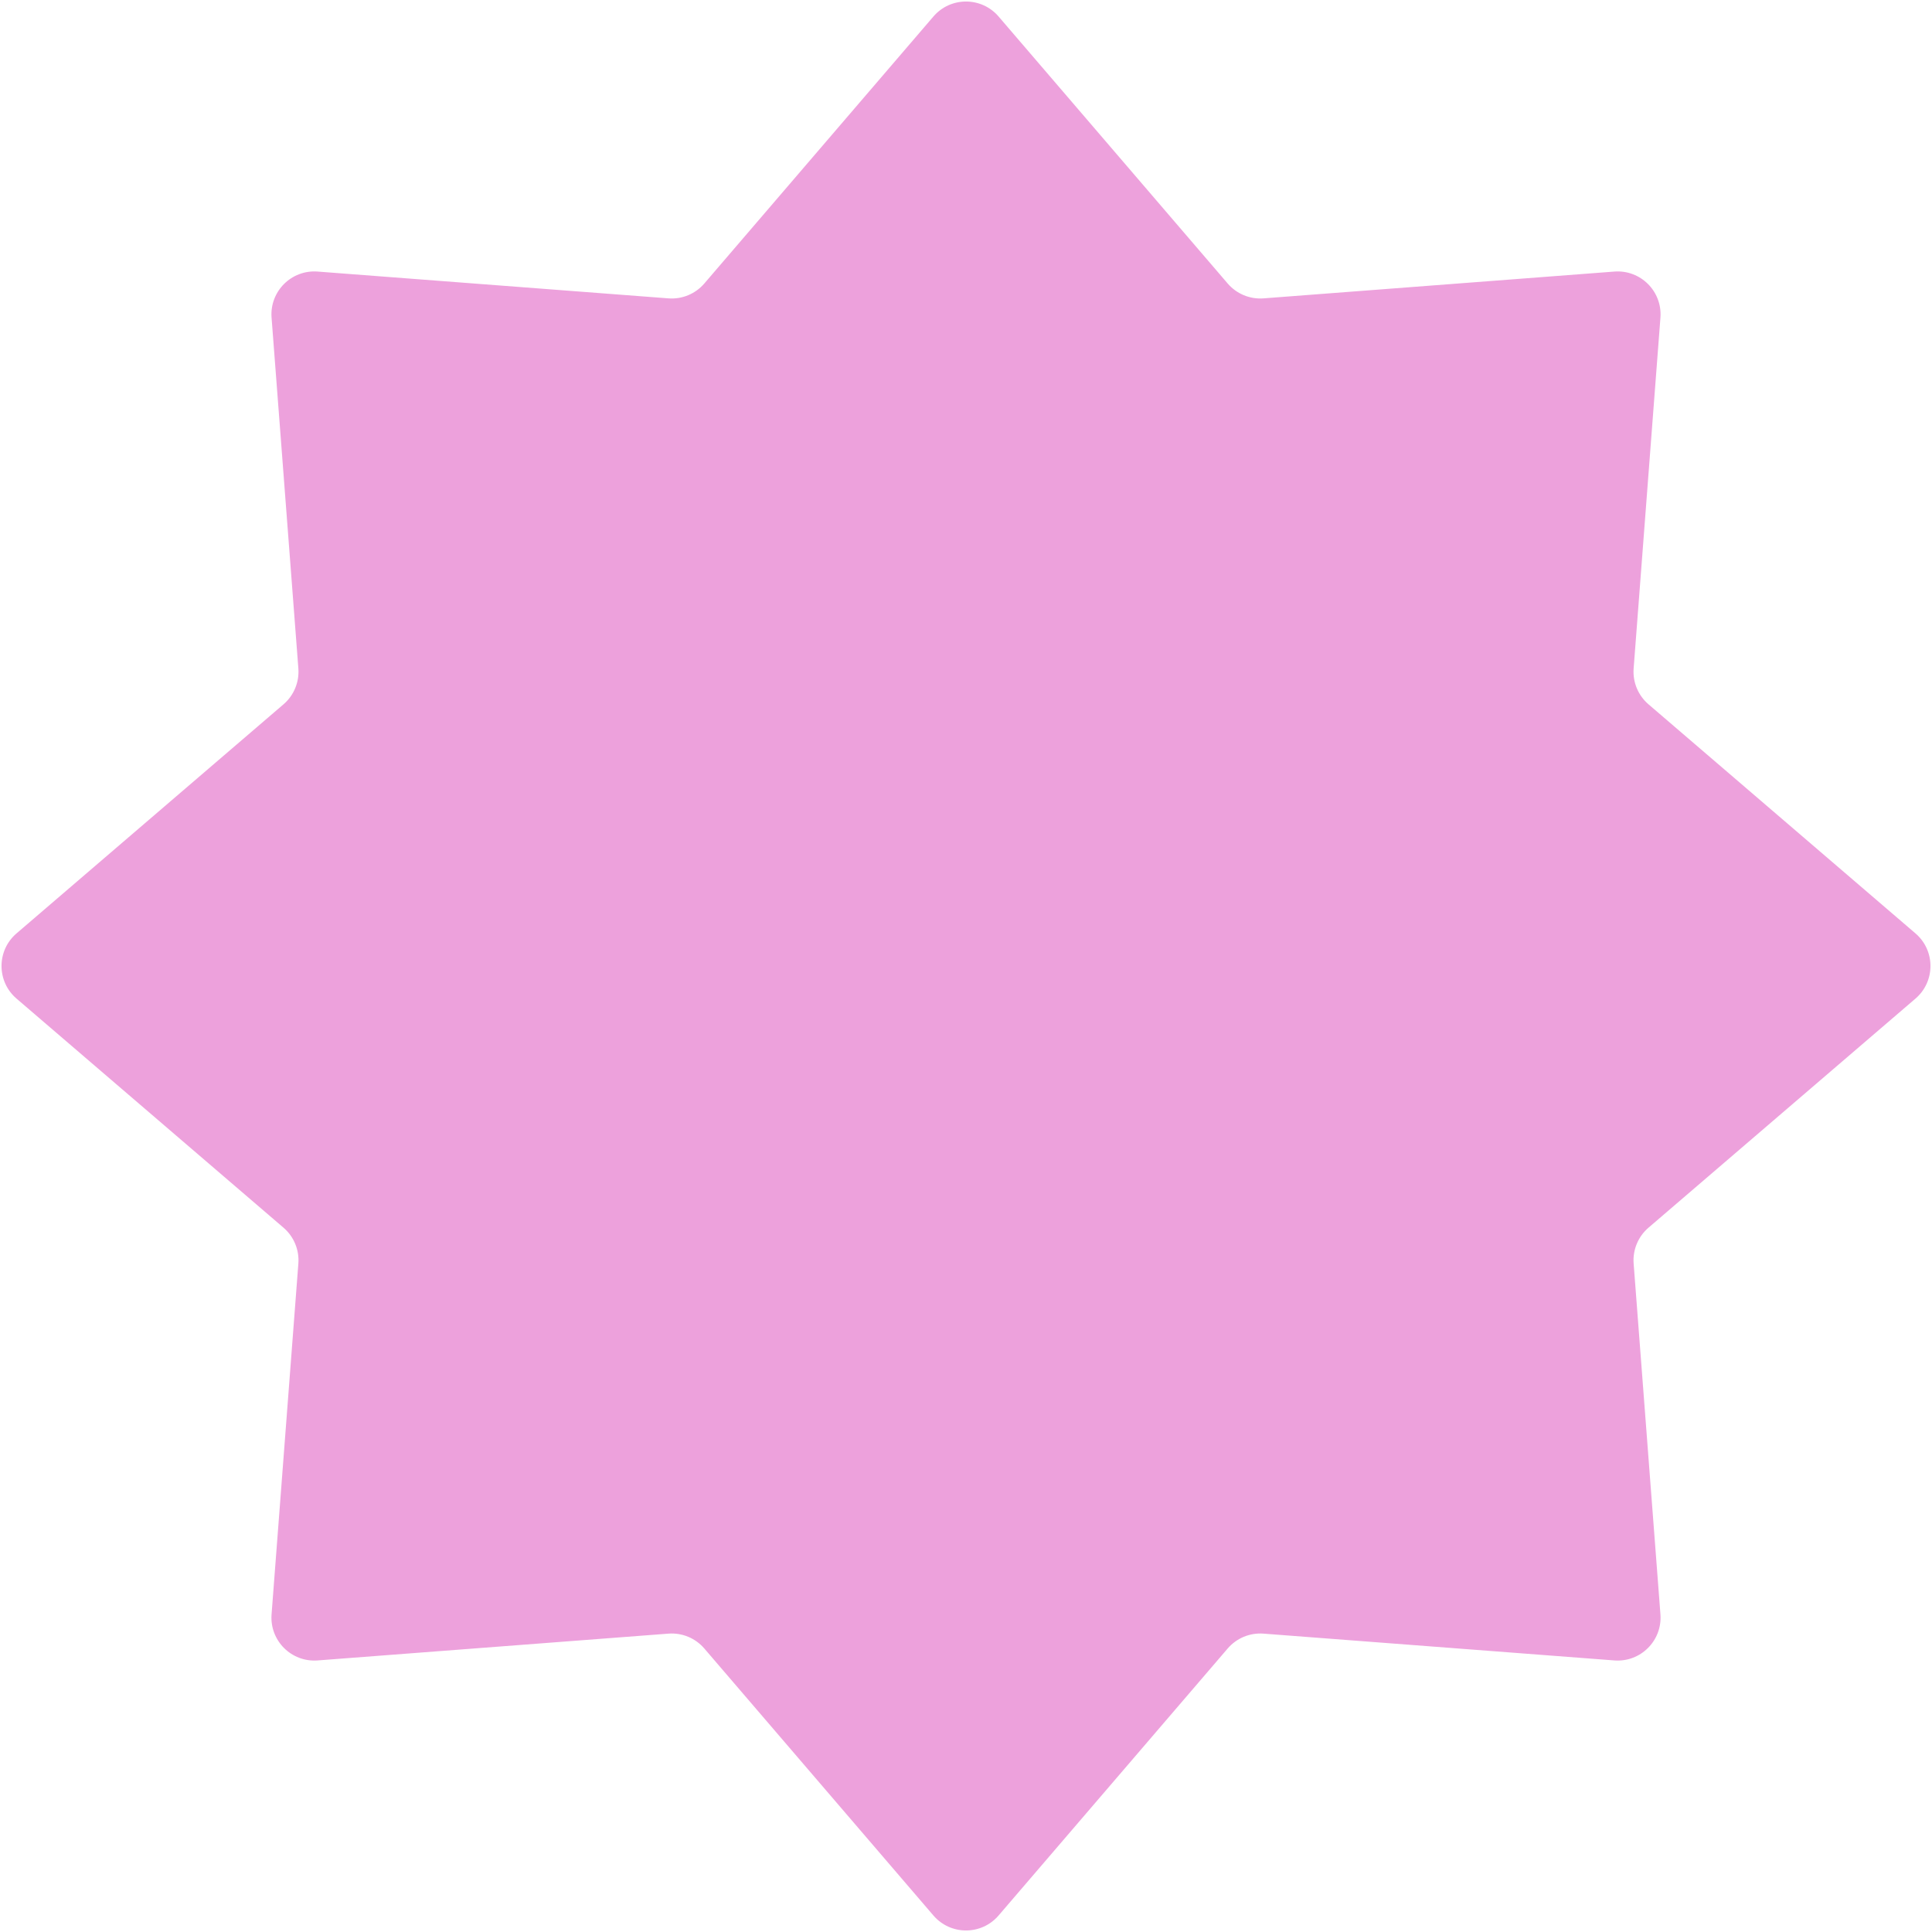 <?xml version="1.0" encoding="UTF-8"?> <svg xmlns="http://www.w3.org/2000/svg" width="450" height="450" viewBox="0 0 450 450" fill="none"><path d="M217.411 3.844C221.402 -0.806 228.598 -0.806 232.589 3.844L285.953 66.036C288.027 68.453 291.129 69.737 294.304 69.495L376.014 63.253C382.125 62.786 387.214 67.875 386.747 73.986L380.505 155.696C380.263 158.871 381.547 161.973 383.964 164.047L446.156 217.411C450.806 221.402 450.806 228.598 446.156 232.589L383.964 285.953C381.547 288.027 380.263 291.129 380.505 294.304L386.747 376.014C387.214 382.125 382.125 387.214 376.014 386.747L294.304 380.505C291.129 380.263 288.027 381.547 285.953 383.964L232.589 446.156C228.598 450.806 221.402 450.806 217.411 446.156L164.047 383.964C161.973 381.547 158.871 380.263 155.696 380.505L73.986 386.747C67.875 387.214 62.786 382.125 63.253 376.014L69.495 294.304C69.737 291.129 68.453 288.027 66.036 285.953L3.844 232.589C-0.806 228.598 -0.806 221.402 3.844 217.411L66.036 164.047C68.453 161.973 69.737 158.871 69.495 155.696L63.253 73.986C62.786 67.875 67.875 62.786 73.986 63.253L155.696 69.495C158.871 69.737 161.973 68.453 164.047 66.036L217.411 3.844Z" fill="#EDA1DC"></path></svg> 